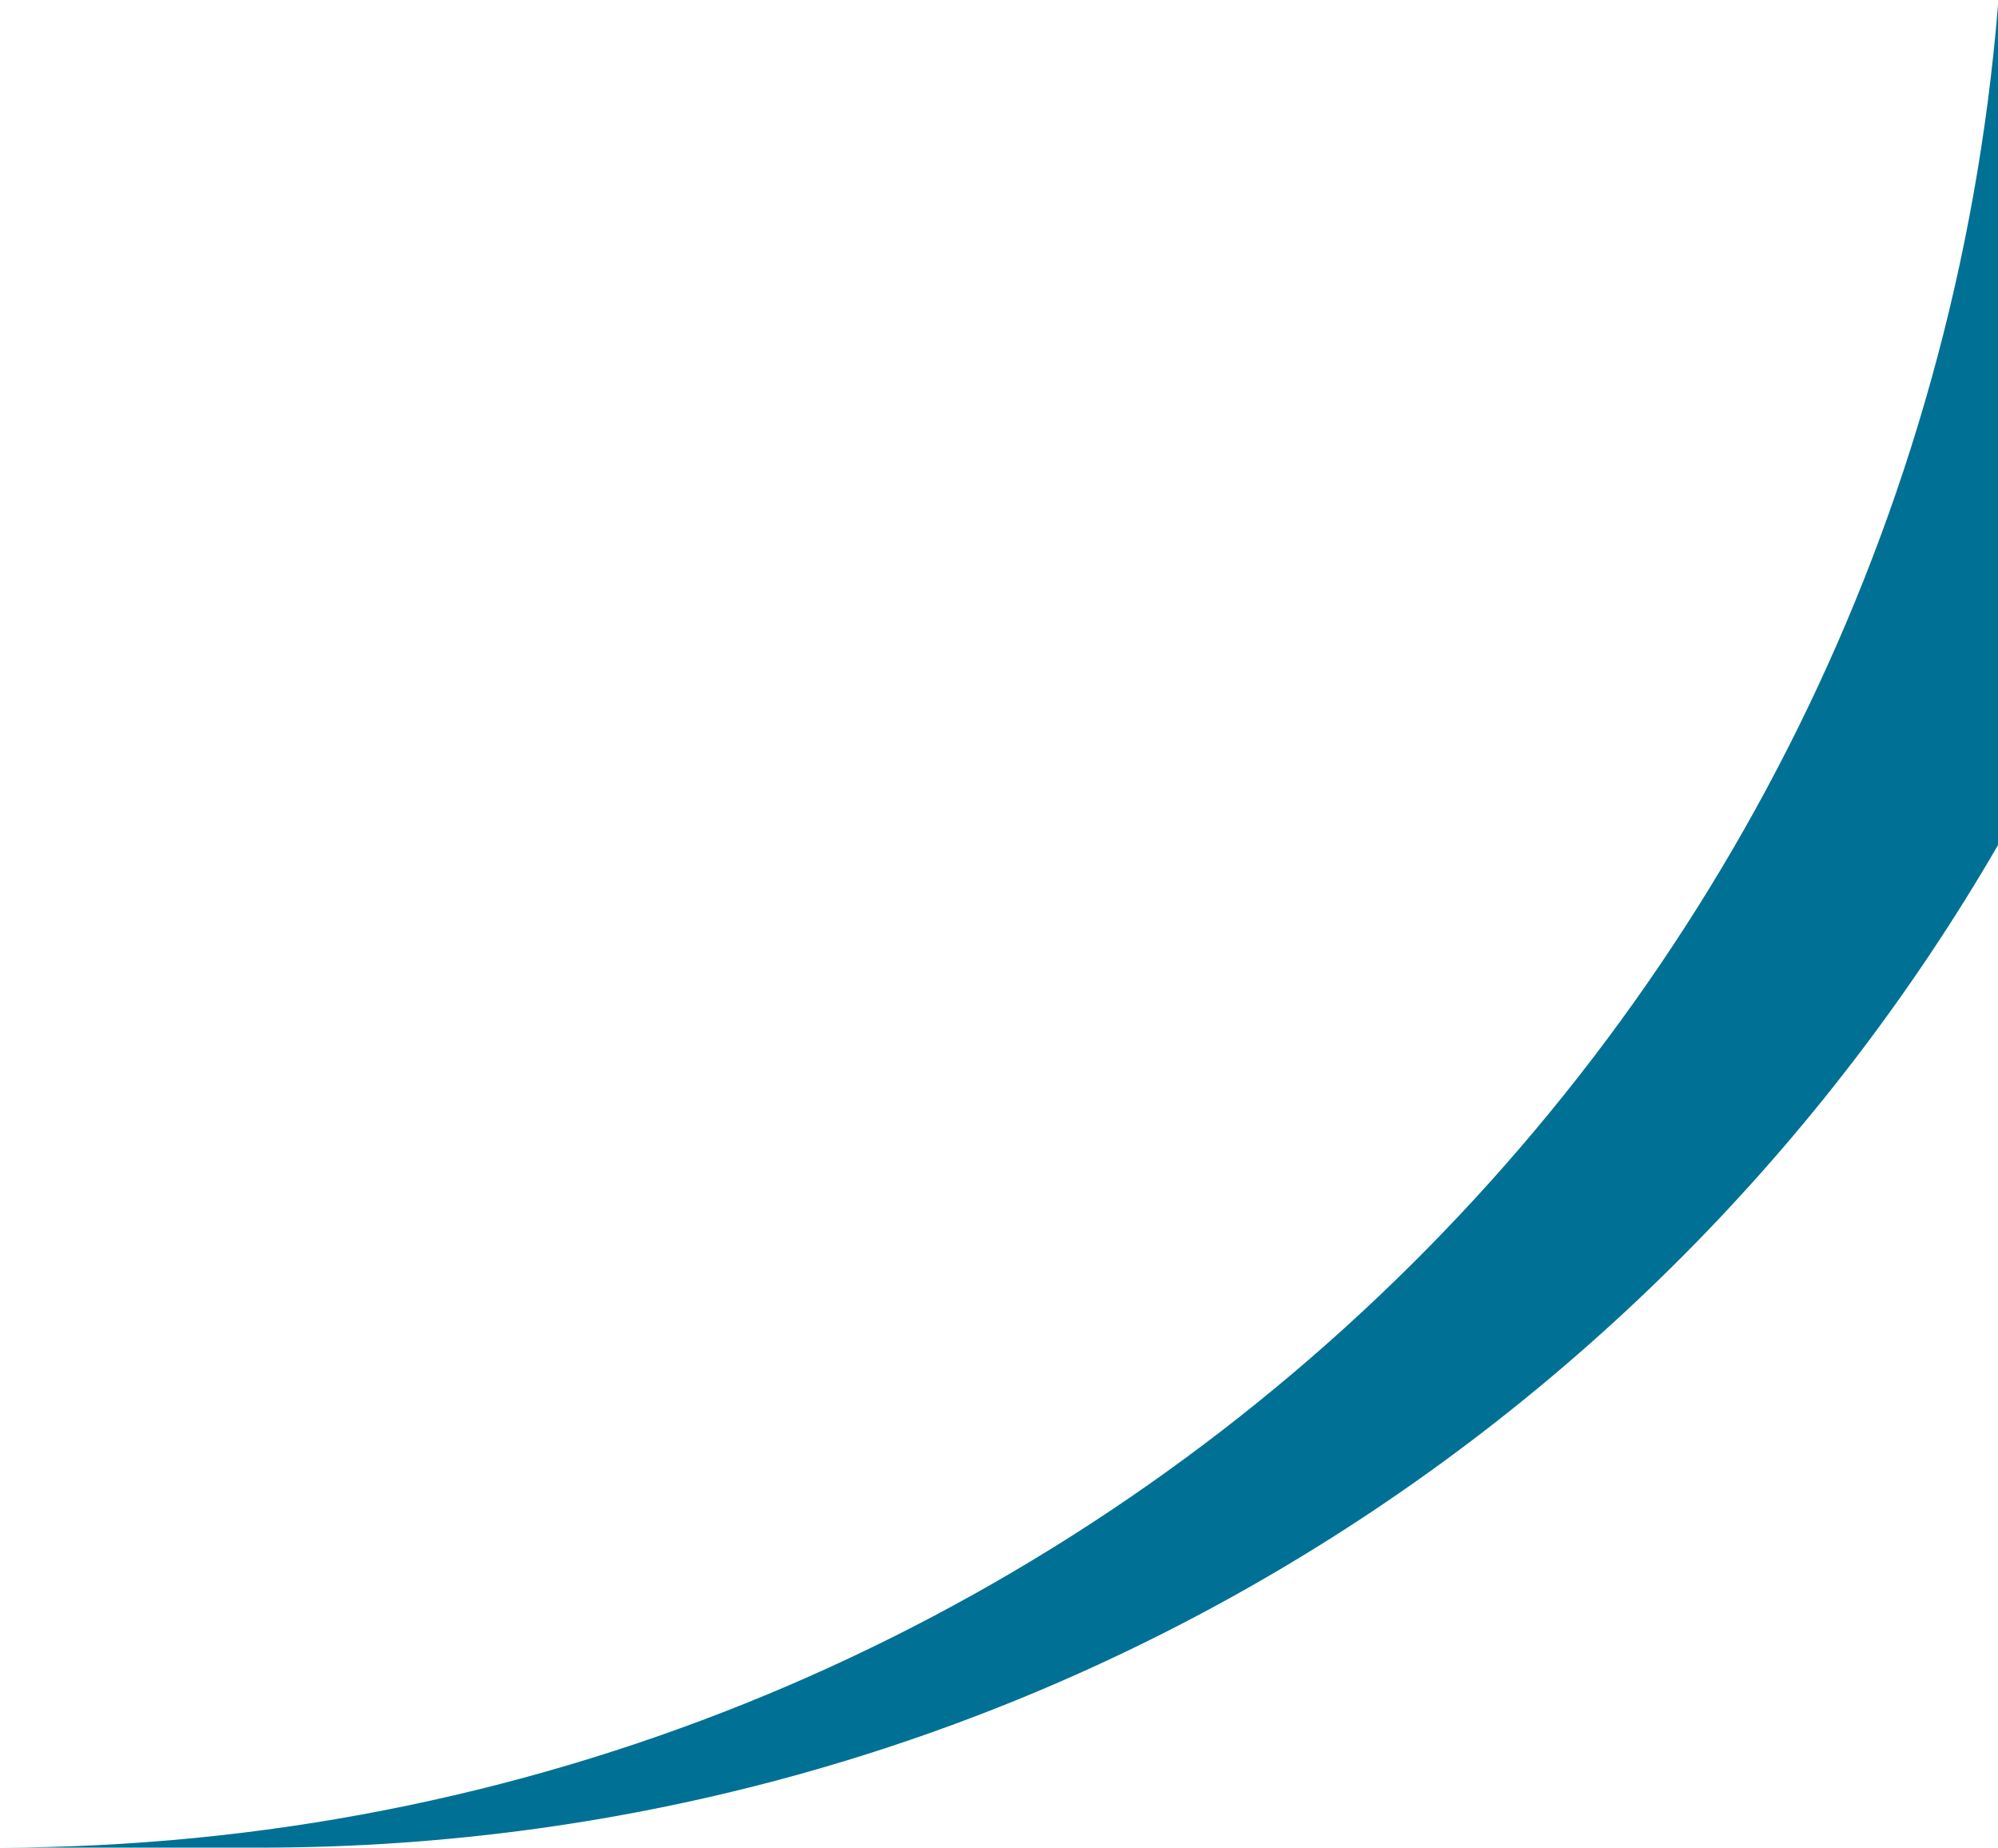 <svg width="199" height="184" xmlns="http://www.w3.org/2000/svg"><path d="M199-425h-1414H199zM199 .51v83.65c-34.55 59.6-98.995 99.729-172.85 99.84H0c104.786-.172 190.618-80.9 199-183.49zM-1215 184v-609 609z" fill="#007194" fill-rule="evenodd"/></svg>